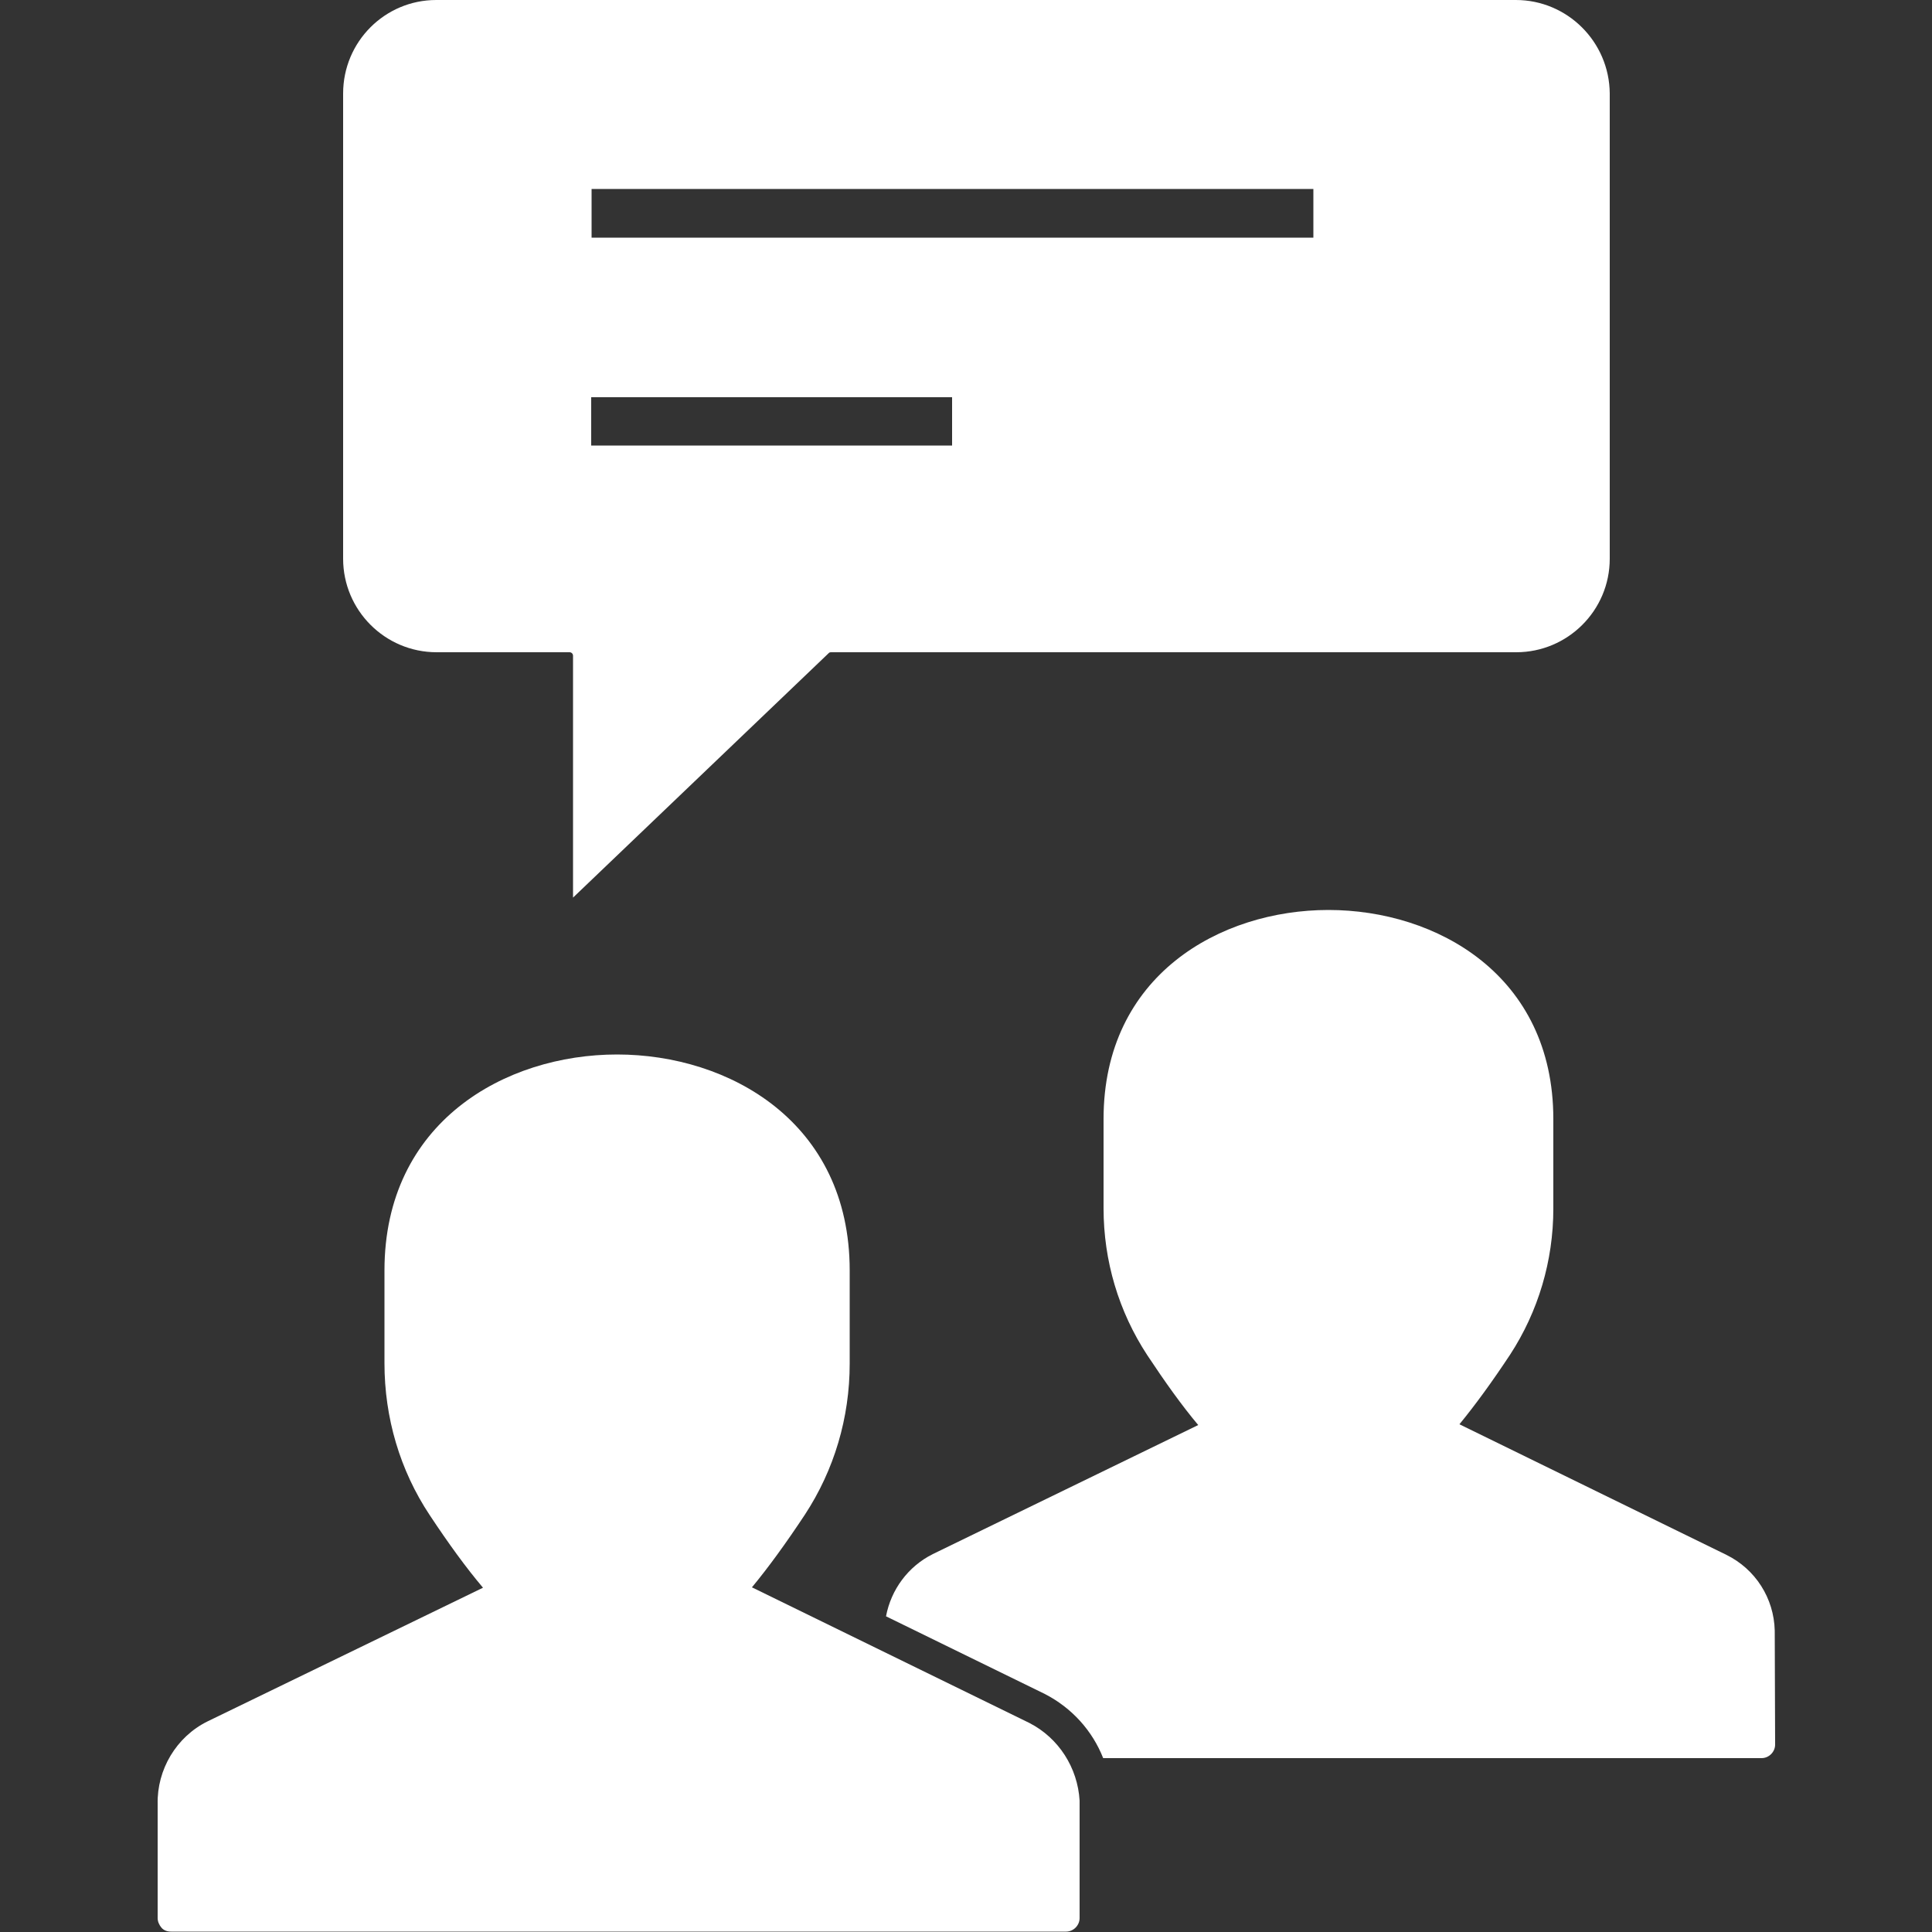 <?xml version="1.0" encoding="utf-8"?>
<!-- Generator: Adobe Illustrator 25.2.1, SVG Export Plug-In . SVG Version: 6.00 Build 0)  -->
<svg version="1.1" id="Ebene_1" xmlns="http://www.w3.org/2000/svg" xmlns:xlink="http://www.w3.org/1999/xlink" x="0px" y="0px"
	 viewBox="0 0 500 500" style="enable-background:new 0 0 500 500;" xml:space="preserve">
<rect x="0" y="0" width="500" height="500" fill="#333333" stroke="none"/>
<g>
	<path style="fill:#FFFFFF;" d="M392.3,0H112.9C99.6,0,88.8,10.8,88.8,24.2v120.4c0,13.3,10.8,24.2,24.2,24.2h34.4
		c0.5,0,0.9,0.4,0.9,0.9v62.6l66.2-63.3c0.2-0.2,0.4-0.2,0.6-0.2h177.3c13.3,0,24.2-10.8,24.2-24.2V24.2C416.5,10.8,405.6,0,392.3,0
		z M246.4,115.3h-93.4v-12.5h93.4V115.3z M339.8,61.5H153.1V48.9h186.8V61.5z"/>
	<path style="fill:#FFFFFF;" d="M459.3,422c-0.2-8.4-5-15.9-12.5-19.6l-69.1-33.8c4.1-5,8.4-10.9,13.1-18
		c7.3-11.2,11.2-24.3,11.2-37.8v-23.2c0-37.2-30.2-54.1-58.2-54.1c-28,0-58.2,16.9-58.2,54.1v23.1c0,13.6,3.9,26.7,11.3,38
		c4.7,7.1,9,13.1,13.2,18.1l-68.7,33.4c-6.4,3.2-10.8,9.2-12.1,16.1l41.1,20.1c7,3.6,12.3,9.5,15.1,16.6h170.4
		c1.9,0,3.5-1.6,3.5-3.5L459.3,422z"/>
	<path style="fill:#FFFFFF;" d="M266.4,445.9C266.3,445.9,266.3,445.9,266.4,445.9l-71.8-35.1c4.3-5.2,8.8-11.4,13.7-18.8
		c7.6-11.6,11.6-25.1,11.6-39.1v-24.1c0-38.4-31.2-55.9-60.2-55.9c-29,0-60.2,17.5-60.2,55.9v24c0,14.1,4,27.7,11.7,39.3
		c4.9,7.4,9.4,13.6,13.8,18.8l-71.3,34.6c-8.1,4-13.1,12.5-12.9,21.4l0,29.5c0,0.9,0.4,1.8,1,2.5s1.5,1,2.5,1h231.6
		c1.9,0,3.5-1.6,3.5-3.5l0-30.4C278.9,457.5,274,449.8,266.4,445.9z"/>
</g>
</svg>
